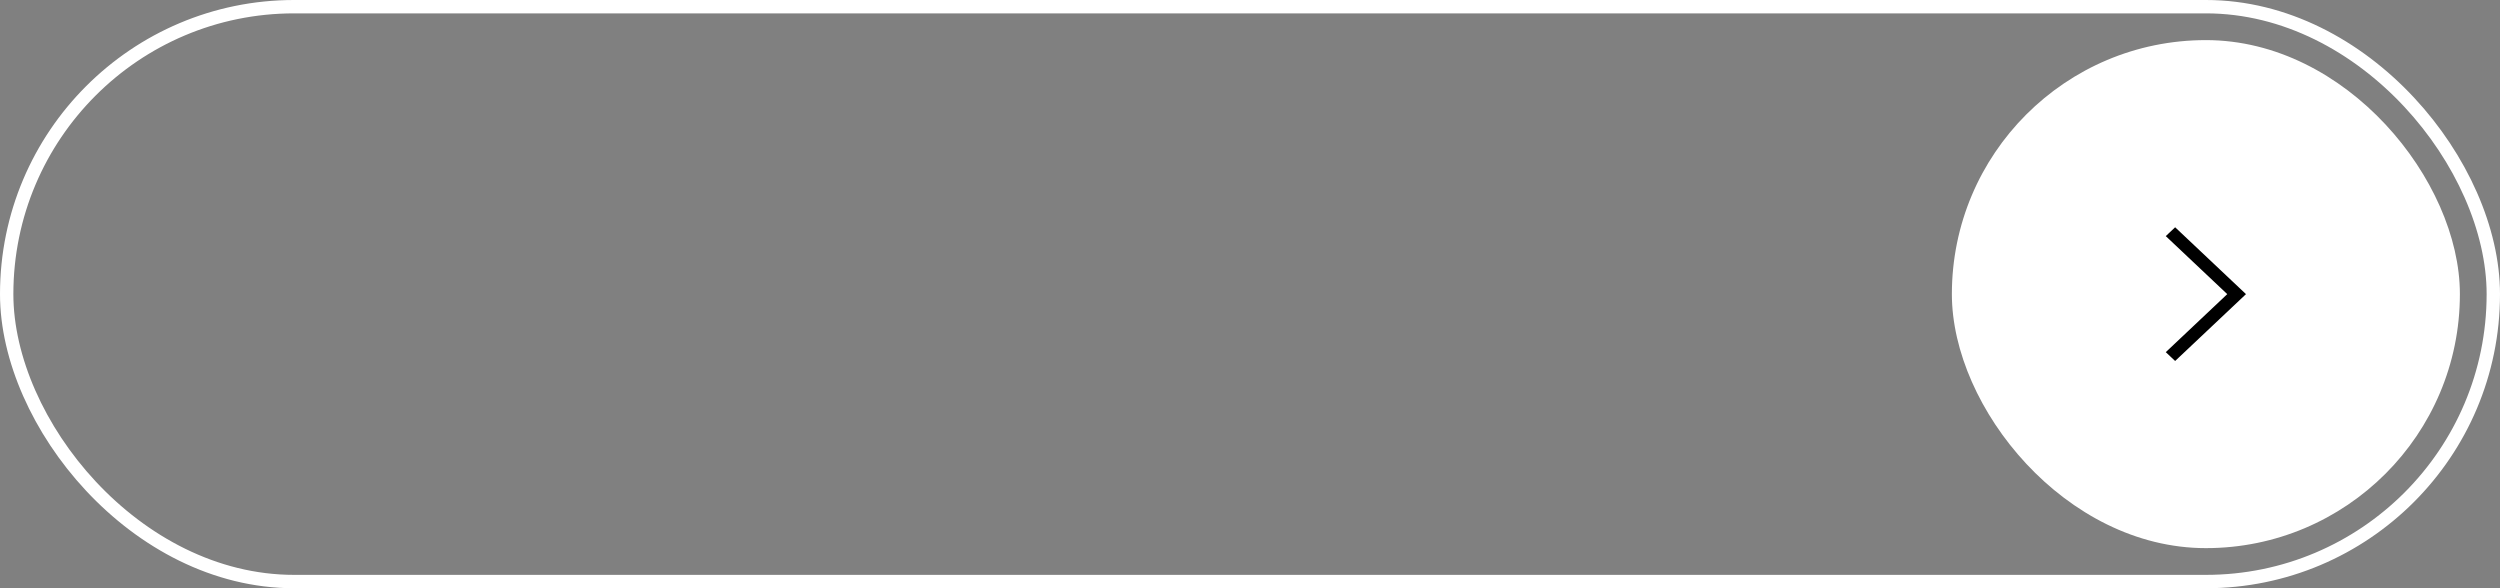 <?xml version="1.0" encoding="UTF-8"?> <svg xmlns="http://www.w3.org/2000/svg" width="187" height="44" viewBox="0 0 187 44" fill="none"><rect x="0" y="0" width="187" height="44" fill="#808080" stroke="none"/><rect x="0.5" y="0.5" width="186" height="43" rx="21.5" stroke="white"></rect><rect x="146" y="3" width="38" height="38" rx="19" fill="white"></rect><g clip-path="url(#clip0_109_15)"><path fill-rule="evenodd" clip-rule="evenodd" d="M168 22.001L162.7 17L162 17.661L166.599 22.001L162 26.341L162.7 27.001L168 22.001Z" fill="black"></path></g><defs><clipPath id="clip0_109_15"><rect width="10" height="10" fill="white" transform="translate(160 17)"></rect></clipPath></defs></svg> 